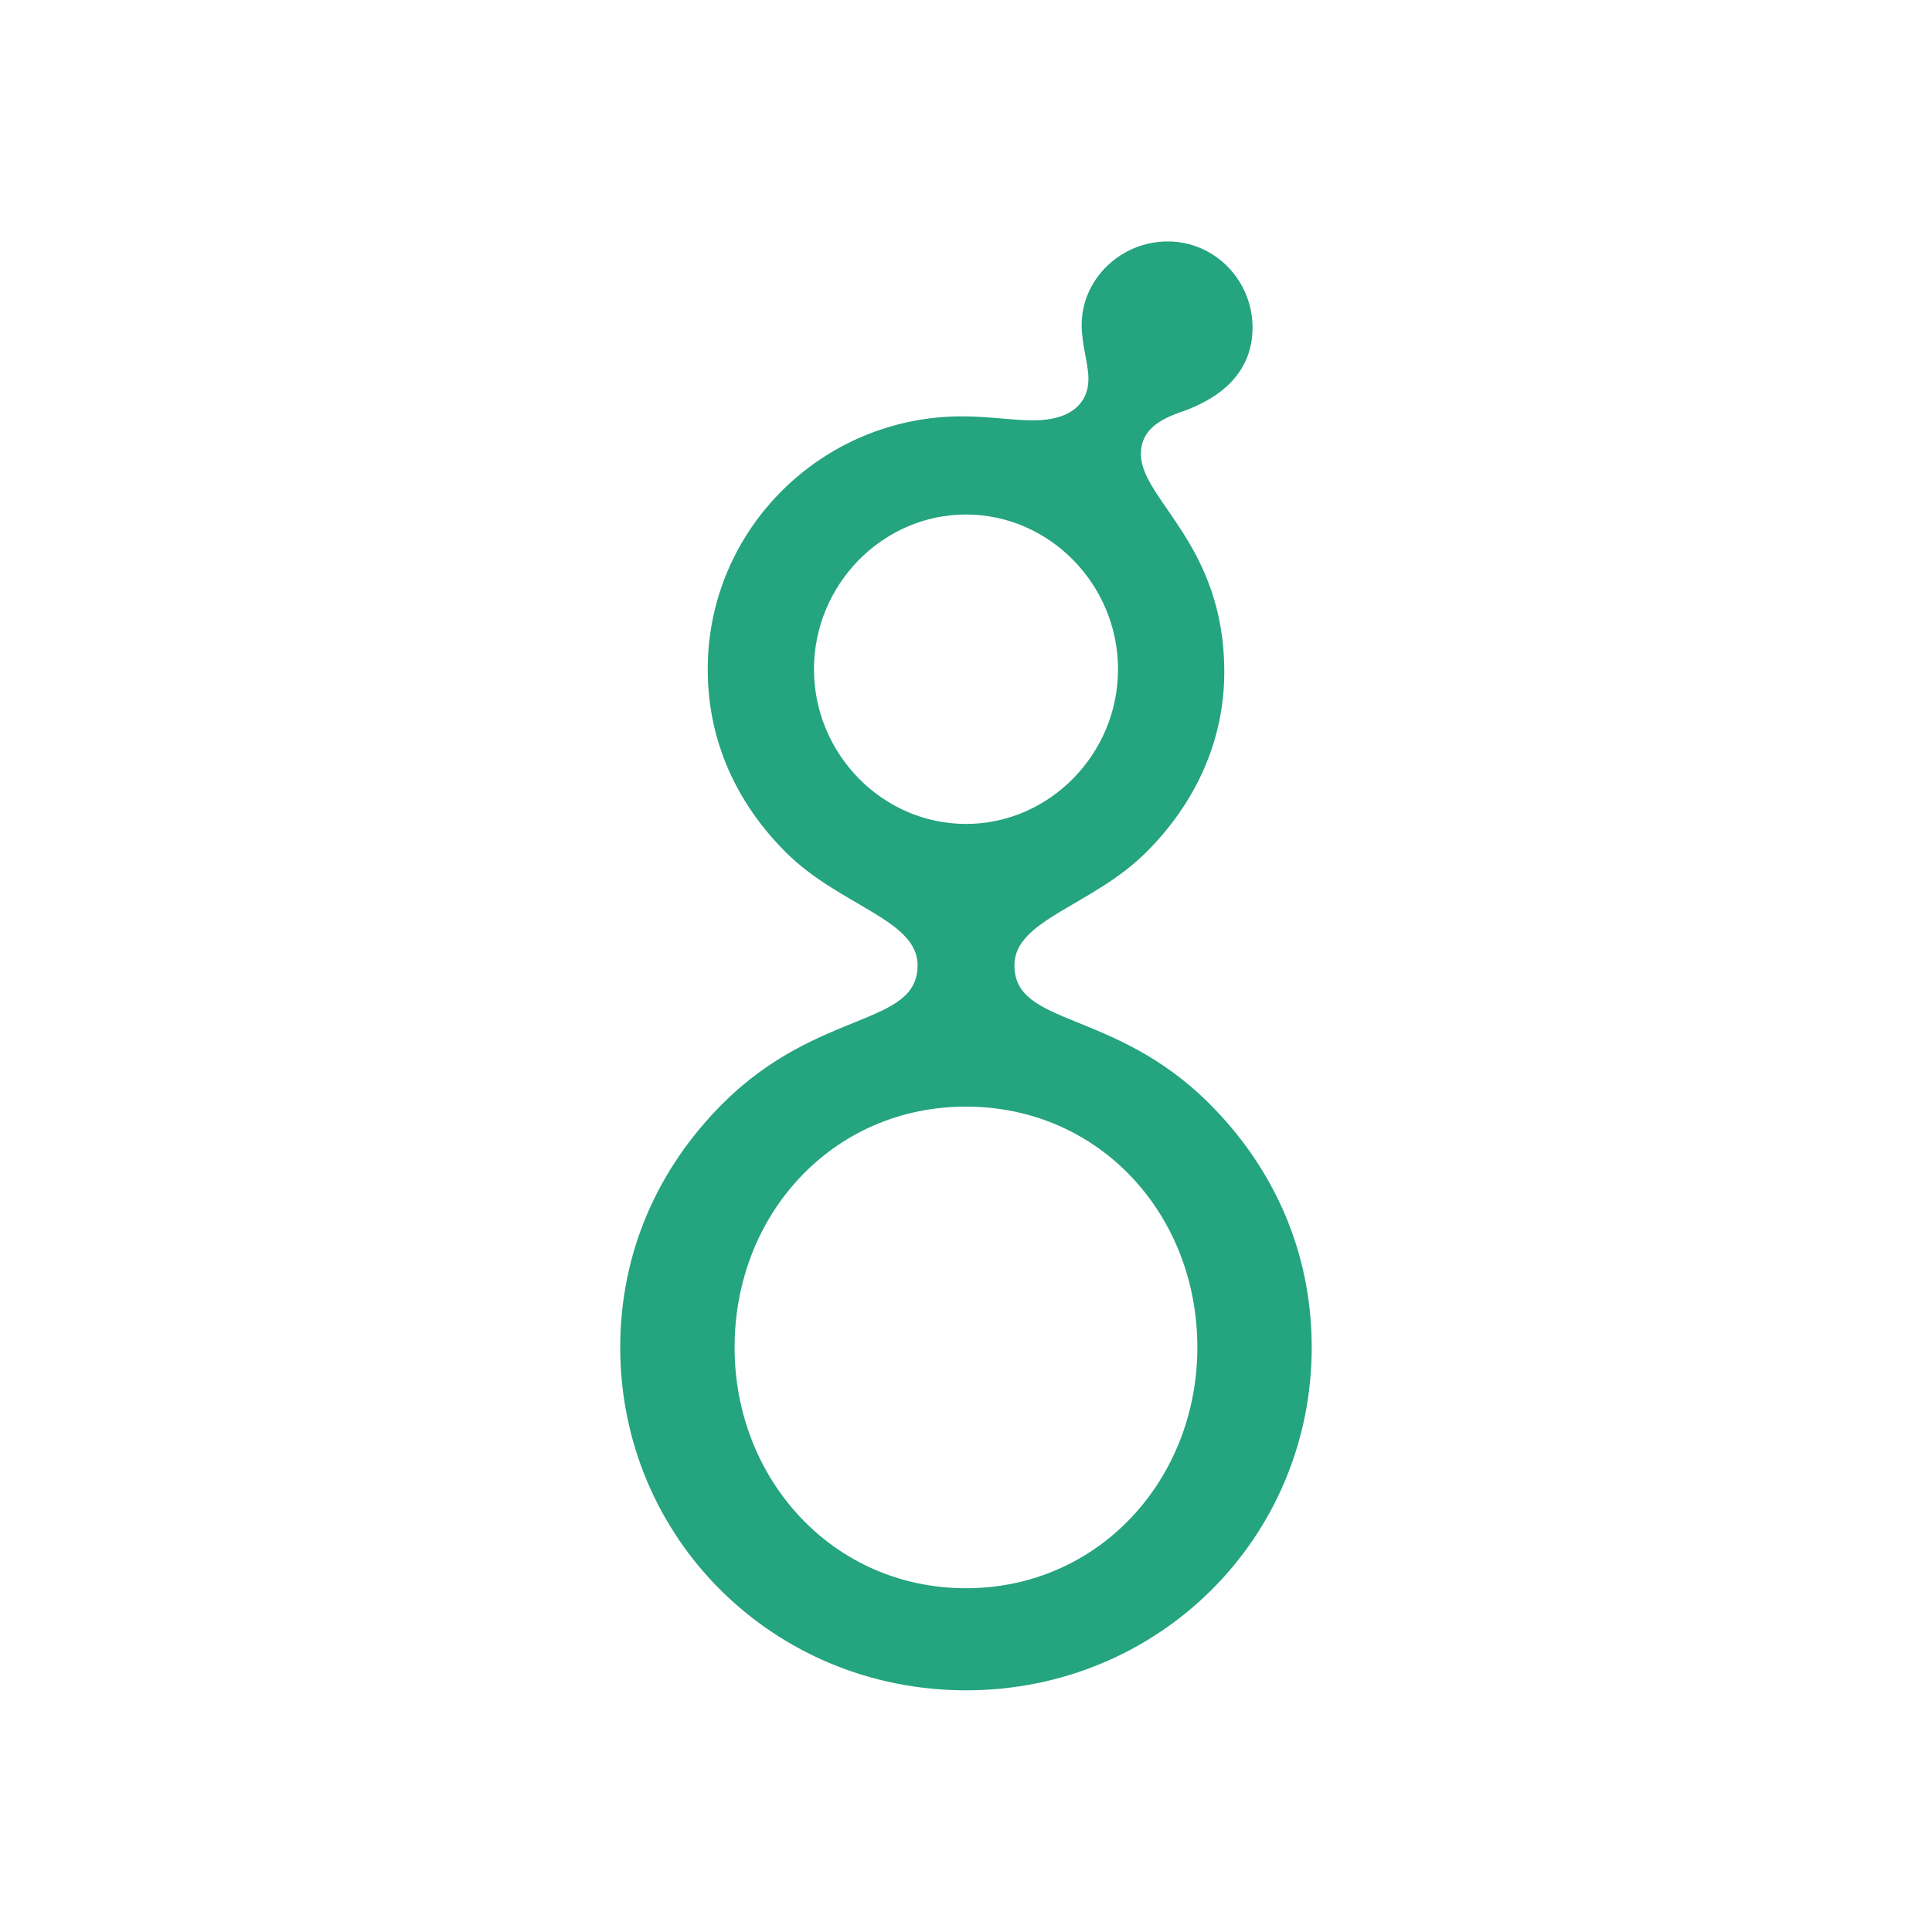 <svg width="32" height="32" viewBox="0 0 32 32" fill="none" xmlns="http://www.w3.org/2000/svg">
<g clip-path="url(#clip0_774_277)">
<path d="M20.278 11.129C20.278 12.288 19.788 13.313 18.986 14.115C18.094 15.006 16.802 15.229 16.802 15.987C16.802 17.012 18.451 16.7 20.033 18.282C21.08 19.329 21.726 20.711 21.726 22.315C21.726 25.479 19.186 27.997 16 27.997C12.814 27.997 10.273 25.479 10.273 22.317C10.273 20.711 10.92 19.329 11.967 18.282C13.549 16.7 15.198 17.012 15.198 15.987C15.198 15.229 13.905 15.006 13.014 14.115C12.212 13.313 11.722 12.288 11.722 11.085C11.722 8.767 13.616 6.896 15.933 6.896C16.379 6.896 16.78 6.963 17.114 6.963C17.716 6.963 18.028 6.695 18.028 6.272C18.028 6.027 17.916 5.715 17.916 5.381C17.916 4.623 18.562 3.999 19.342 3.999C20.122 3.999 20.746 4.645 20.746 5.425C20.746 6.25 20.1 6.628 19.61 6.807C19.209 6.94 18.897 7.119 18.897 7.52C18.897 8.277 20.278 9.012 20.278 11.129ZM19.832 22.317C19.832 20.111 18.206 18.329 16 18.329C13.794 18.329 12.167 20.111 12.167 22.317C12.167 24.501 13.794 26.306 16 26.306C18.206 26.306 19.832 24.498 19.832 22.317ZM18.518 11.085C18.518 9.681 17.381 8.522 16 8.522C14.618 8.522 13.482 9.681 13.482 11.085C13.482 12.489 14.618 13.647 16 13.647C17.381 13.647 18.518 12.489 18.518 11.085Z" fill="#24A47F"/>
</g>
<defs>
<clipPath id="clip0_774_277">
<rect width="11.453" height="24" fill="white" transform="translate(10.273 3.999)"/>
</clipPath>
</defs>
</svg>
